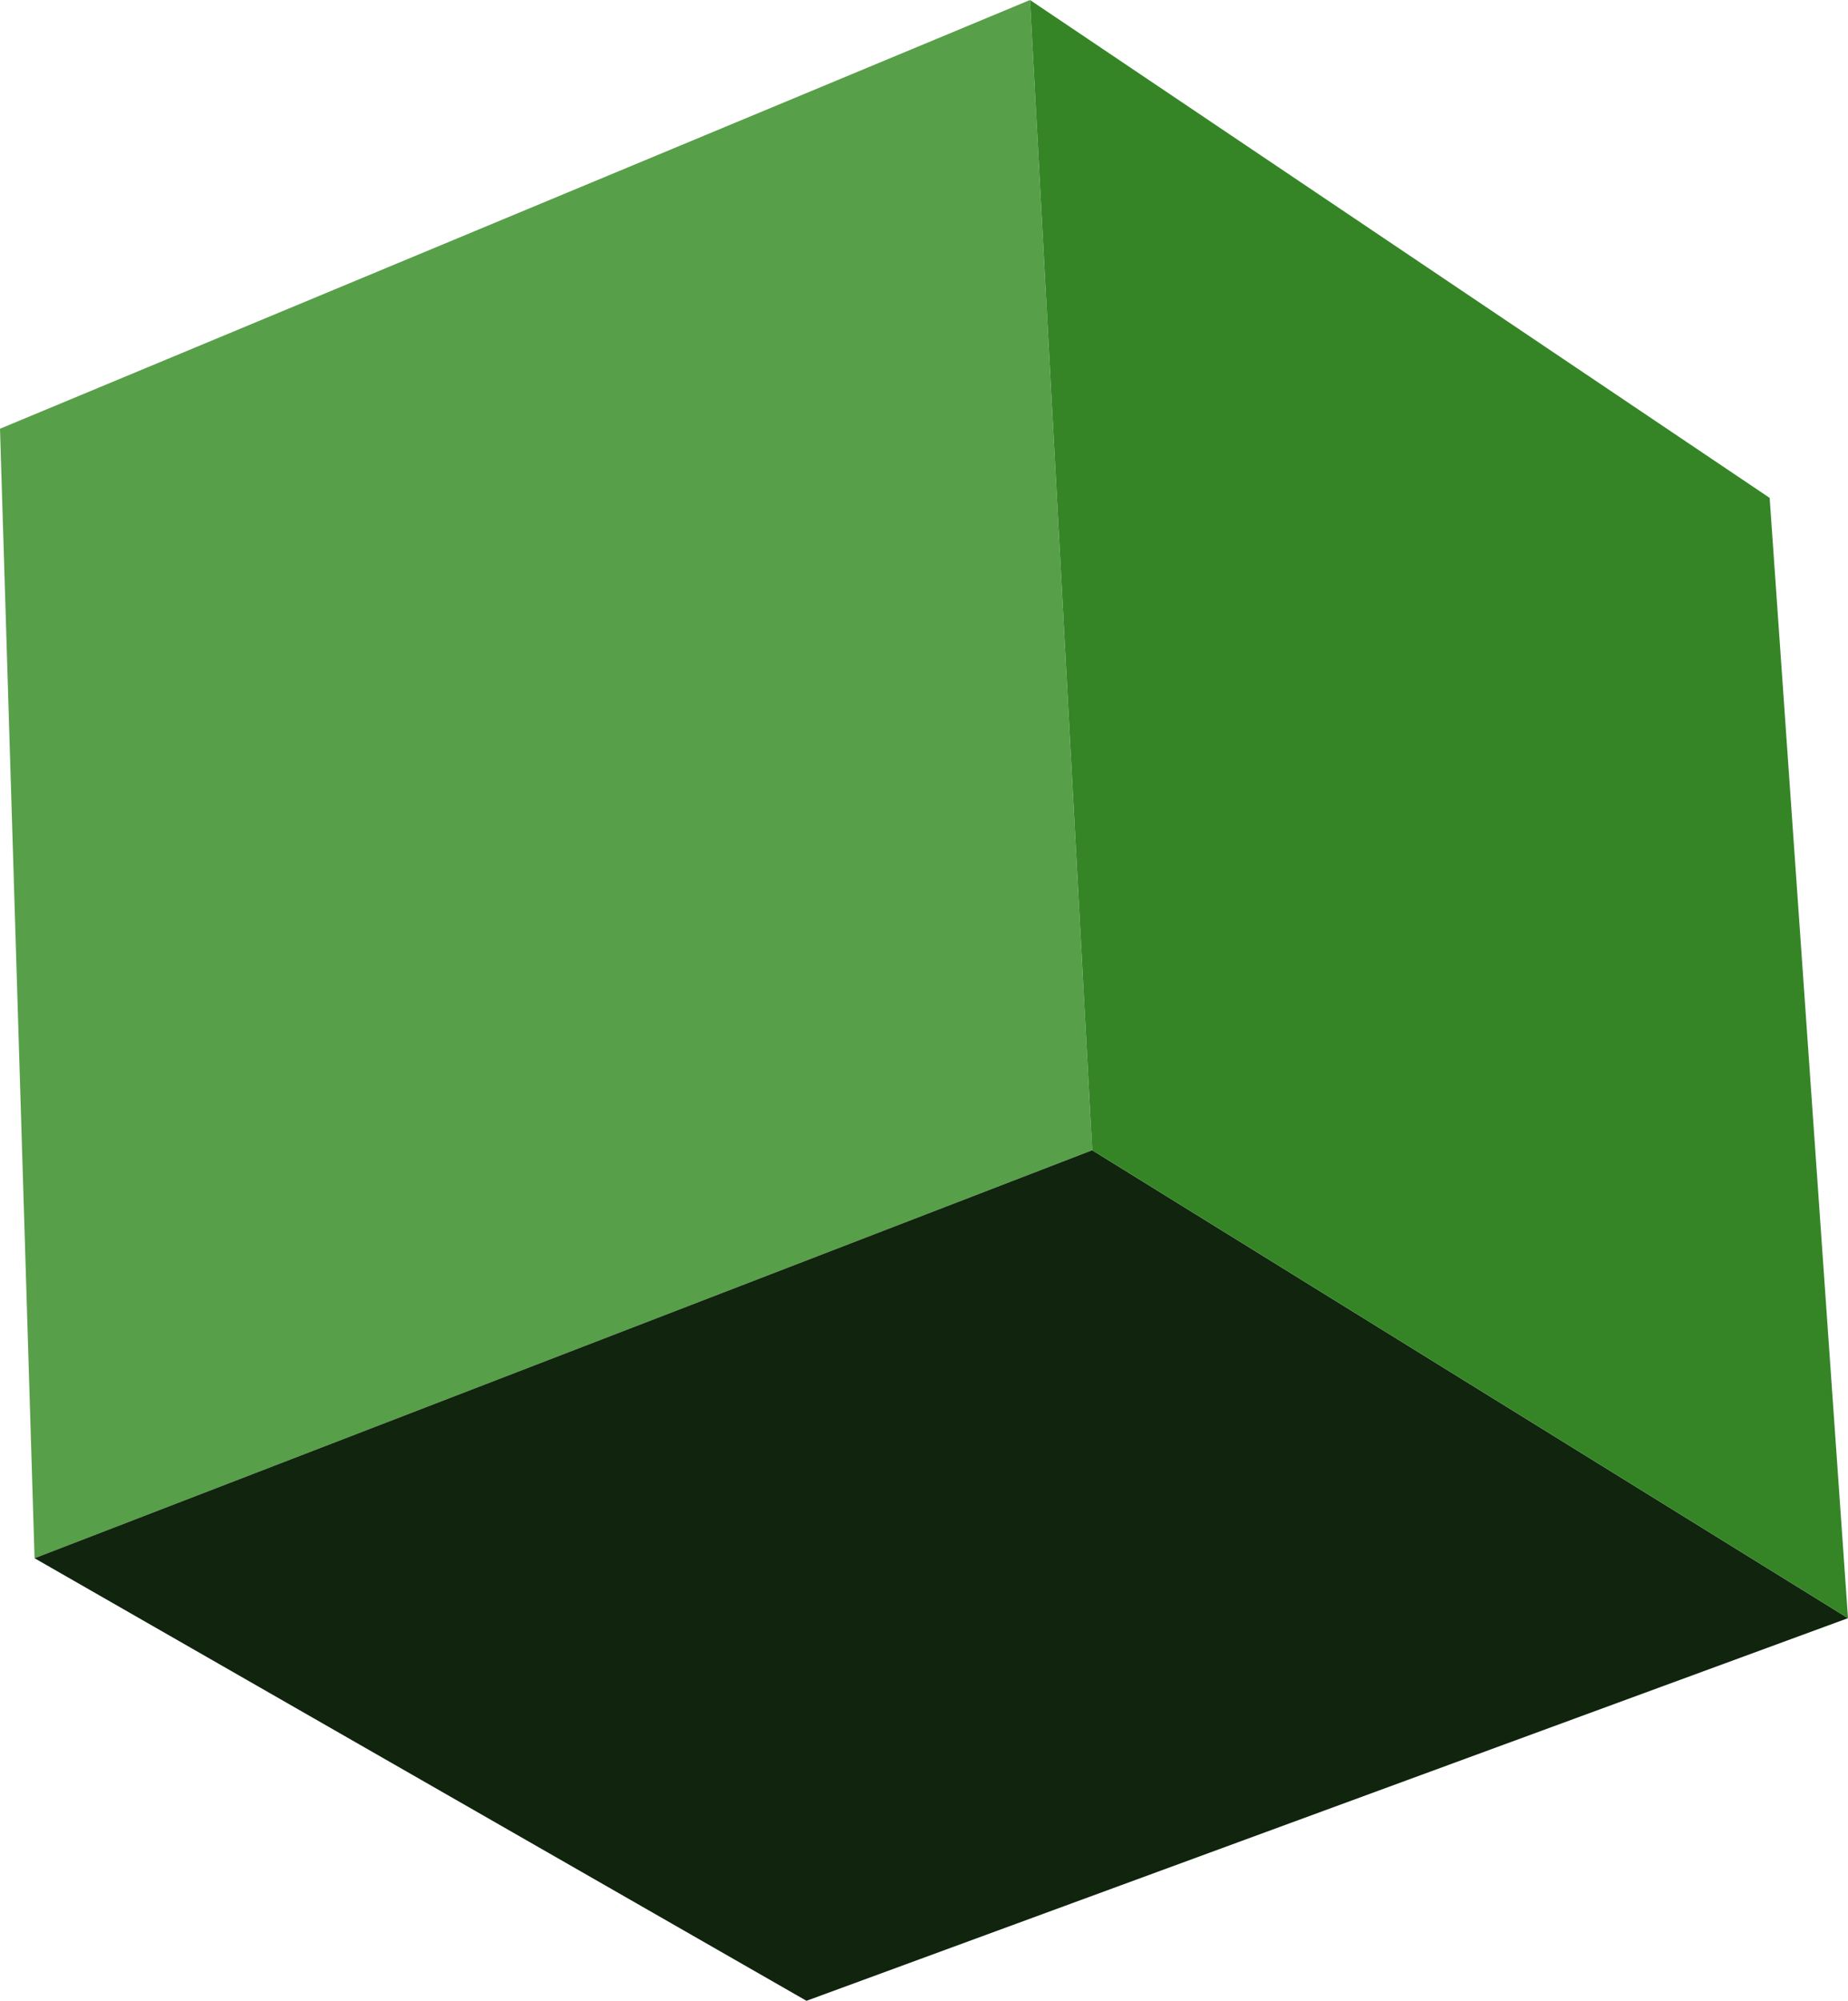 <?xml version="1.0" encoding="UTF-8" standalone="no"?>
<svg xmlns:xlink="http://www.w3.org/1999/xlink" height="43.4px" width="40.1px" xmlns="http://www.w3.org/2000/svg">
  <g transform="matrix(1.0, 0.0, 0.0, 1.0, 20.05, 21.7)">
    <path d="M-19.3 12.1 L-20.05 -12.4 2.3 -21.7 3.65 3.25 -19.3 12.1" fill="#589f49" fill-rule="evenodd" stroke="none"/>
    <path d="M-19.3 12.1 L3.65 3.25 20.05 13.4 -2.55 21.7 -19.3 12.1" fill="#10240e" fill-rule="evenodd" stroke="none"/>
    <path d="M3.65 3.25 L2.3 -21.7 18.35 -10.9 20.05 13.4 3.65 3.25" fill="#358527" fill-rule="evenodd" stroke="none"/>
  </g>
</svg>
